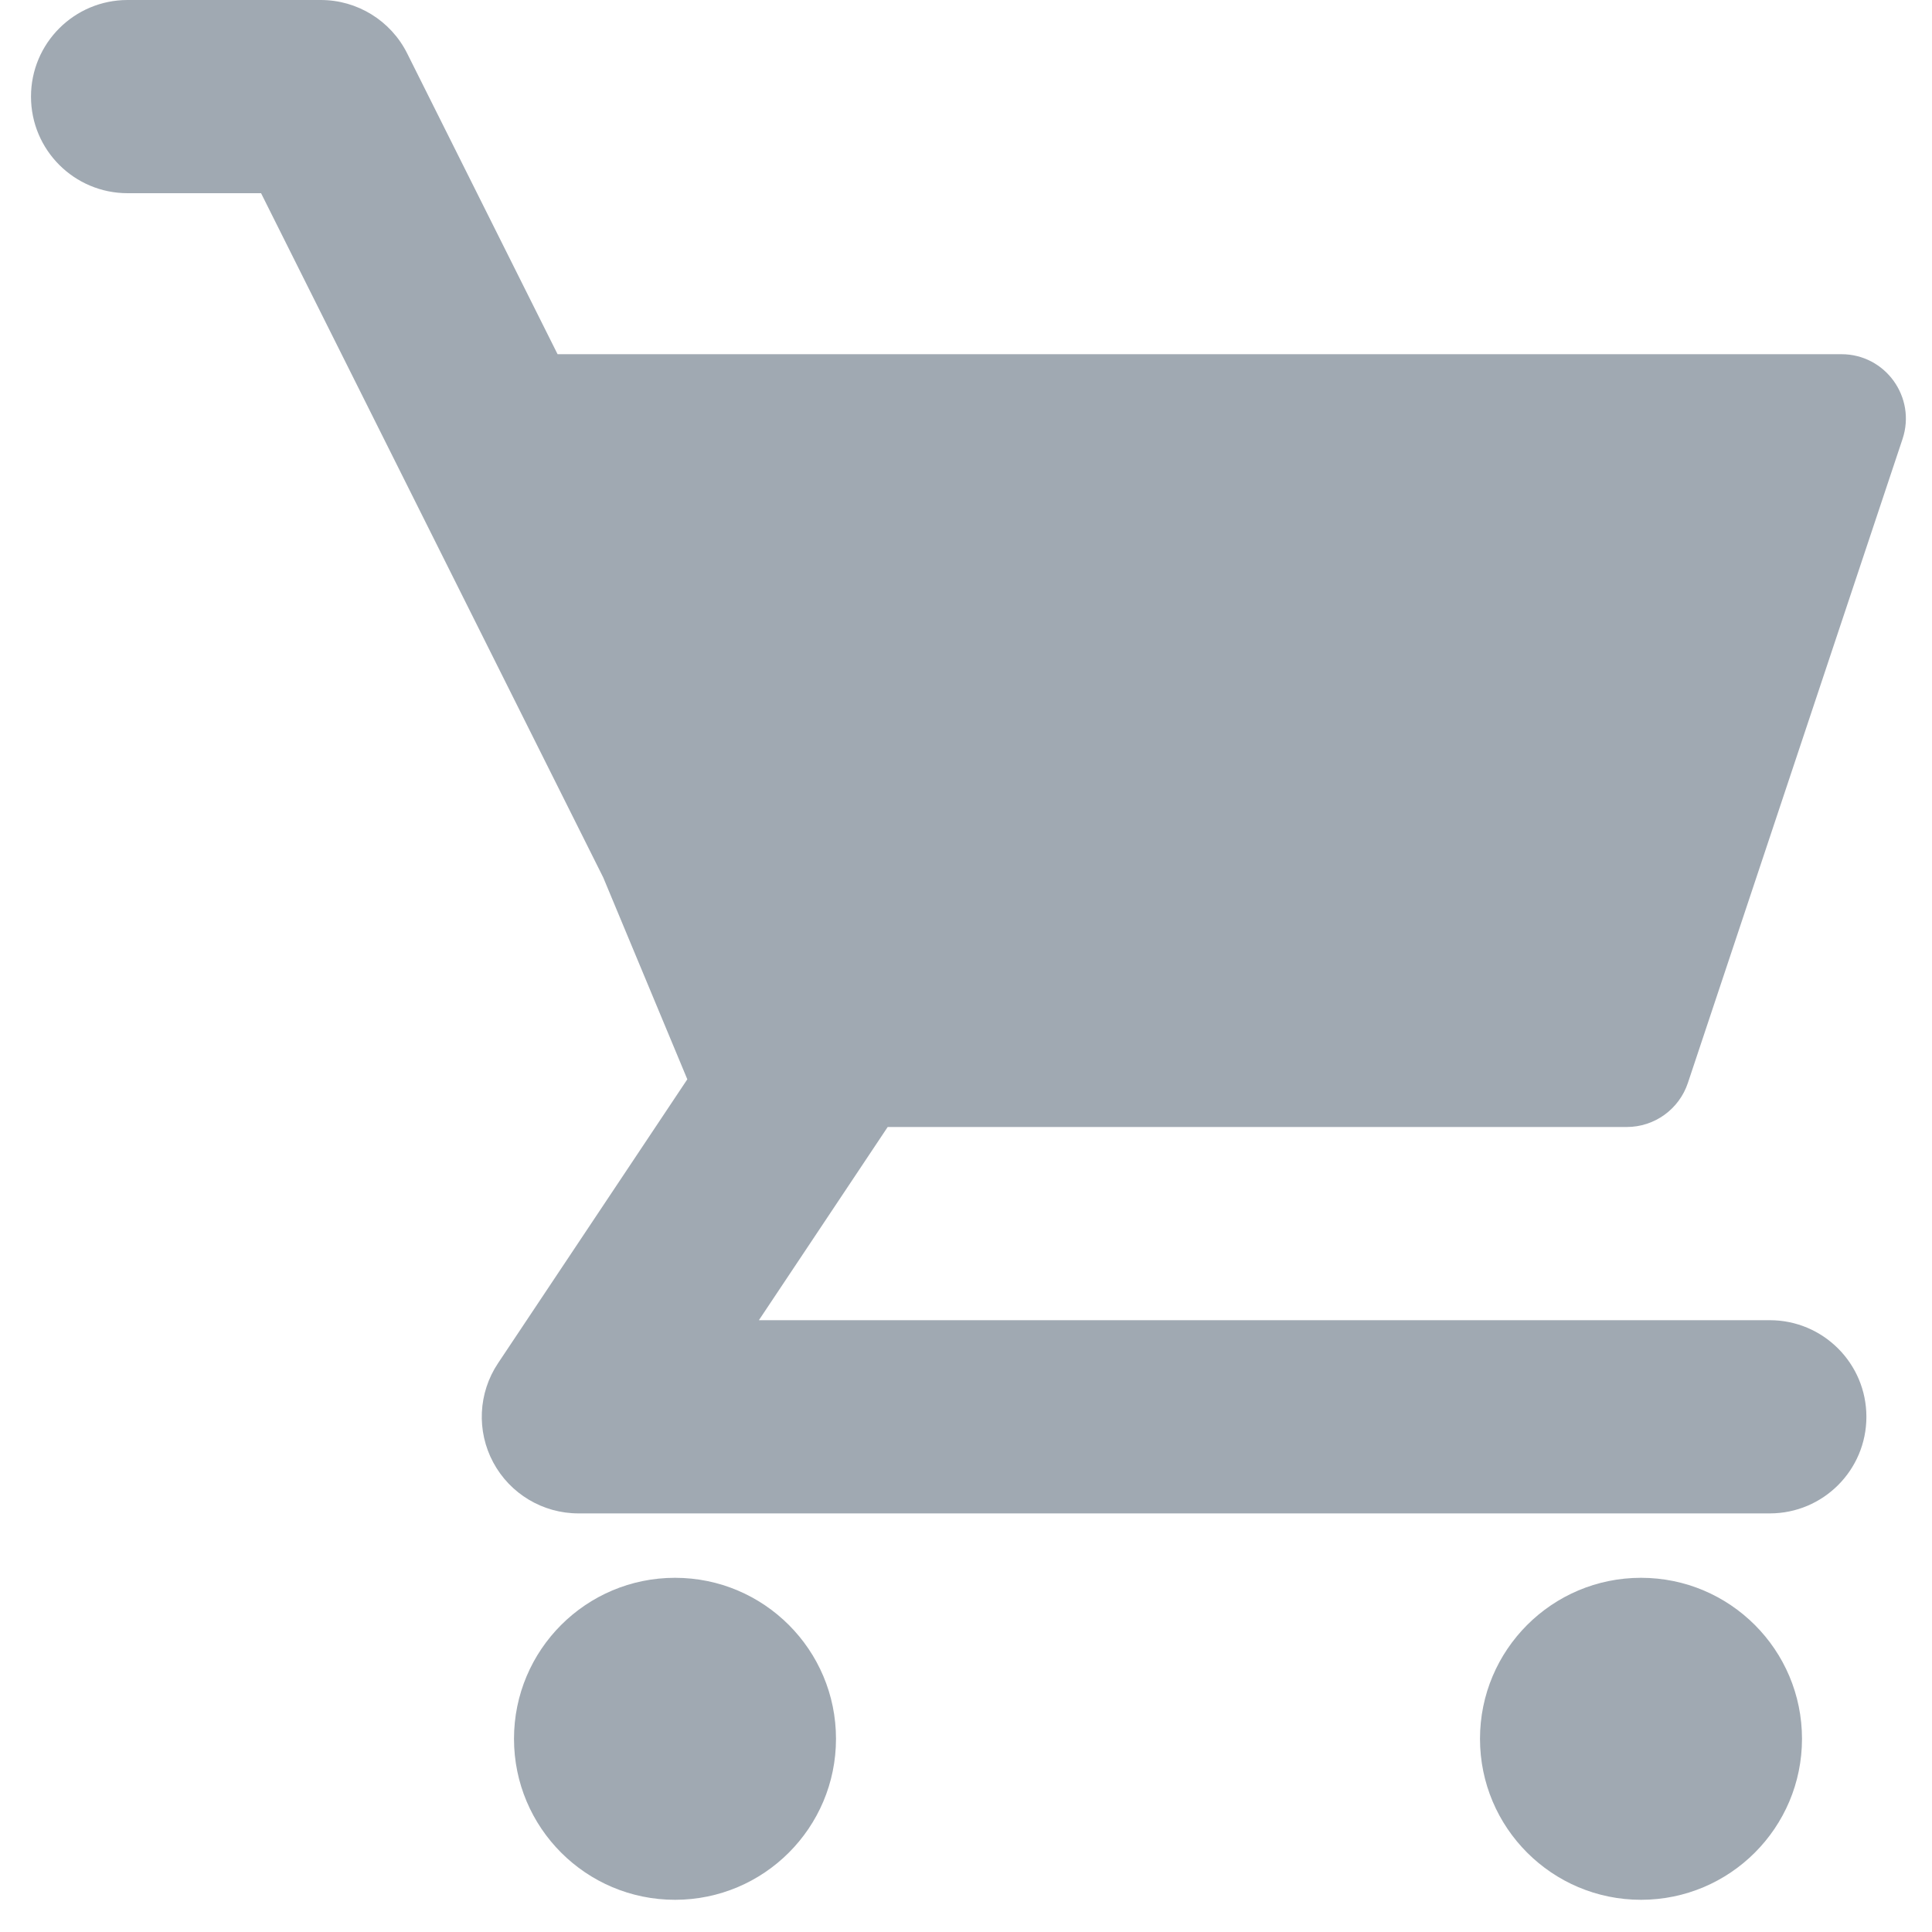 <svg width="45" height="45" viewBox="0 0 45 45" fill="none" xmlns="http://www.w3.org/2000/svg">
<path d="M0.722 2.25C0.722 1.007 1.729 0 2.972 0H7.472C8.324 0 9.103 0.482 9.484 1.244L12.987 8.25H42.891C43.914 8.25 44.637 9.253 44.314 10.224L39.314 25.224C39.109 25.837 38.536 26.25 37.891 26.25H20.676L17.676 30.75H41.222C42.464 30.75 43.472 31.757 43.472 33C43.472 34.243 42.464 35.25 41.222 35.25H13.472C12.642 35.25 11.88 34.793 11.488 34.062C11.096 33.33 11.139 32.442 11.6 31.752L16.009 25.139L14.05 20.437L6.081 4.5H2.972C1.729 4.5 0.722 3.493 0.722 2.25Z" fill="#13293F" fill-opacity="0.4"/>
<path d="M19.472 40.5C19.472 42.571 17.793 44.25 15.722 44.25C13.651 44.25 11.972 42.571 11.972 40.5C11.972 38.429 13.651 36.75 15.722 36.75C17.793 36.75 19.472 38.429 19.472 40.5Z" fill="#13293F" fill-opacity="0.4"/>
<path d="M41.972 40.5C41.972 42.571 40.293 44.25 38.222 44.25C36.151 44.25 34.472 42.571 34.472 40.5C34.472 38.429 36.151 36.75 38.222 36.75C40.293 36.75 41.972 38.429 41.972 40.5Z" fill="#13293F" fill-opacity="0.4"/>
</svg>
